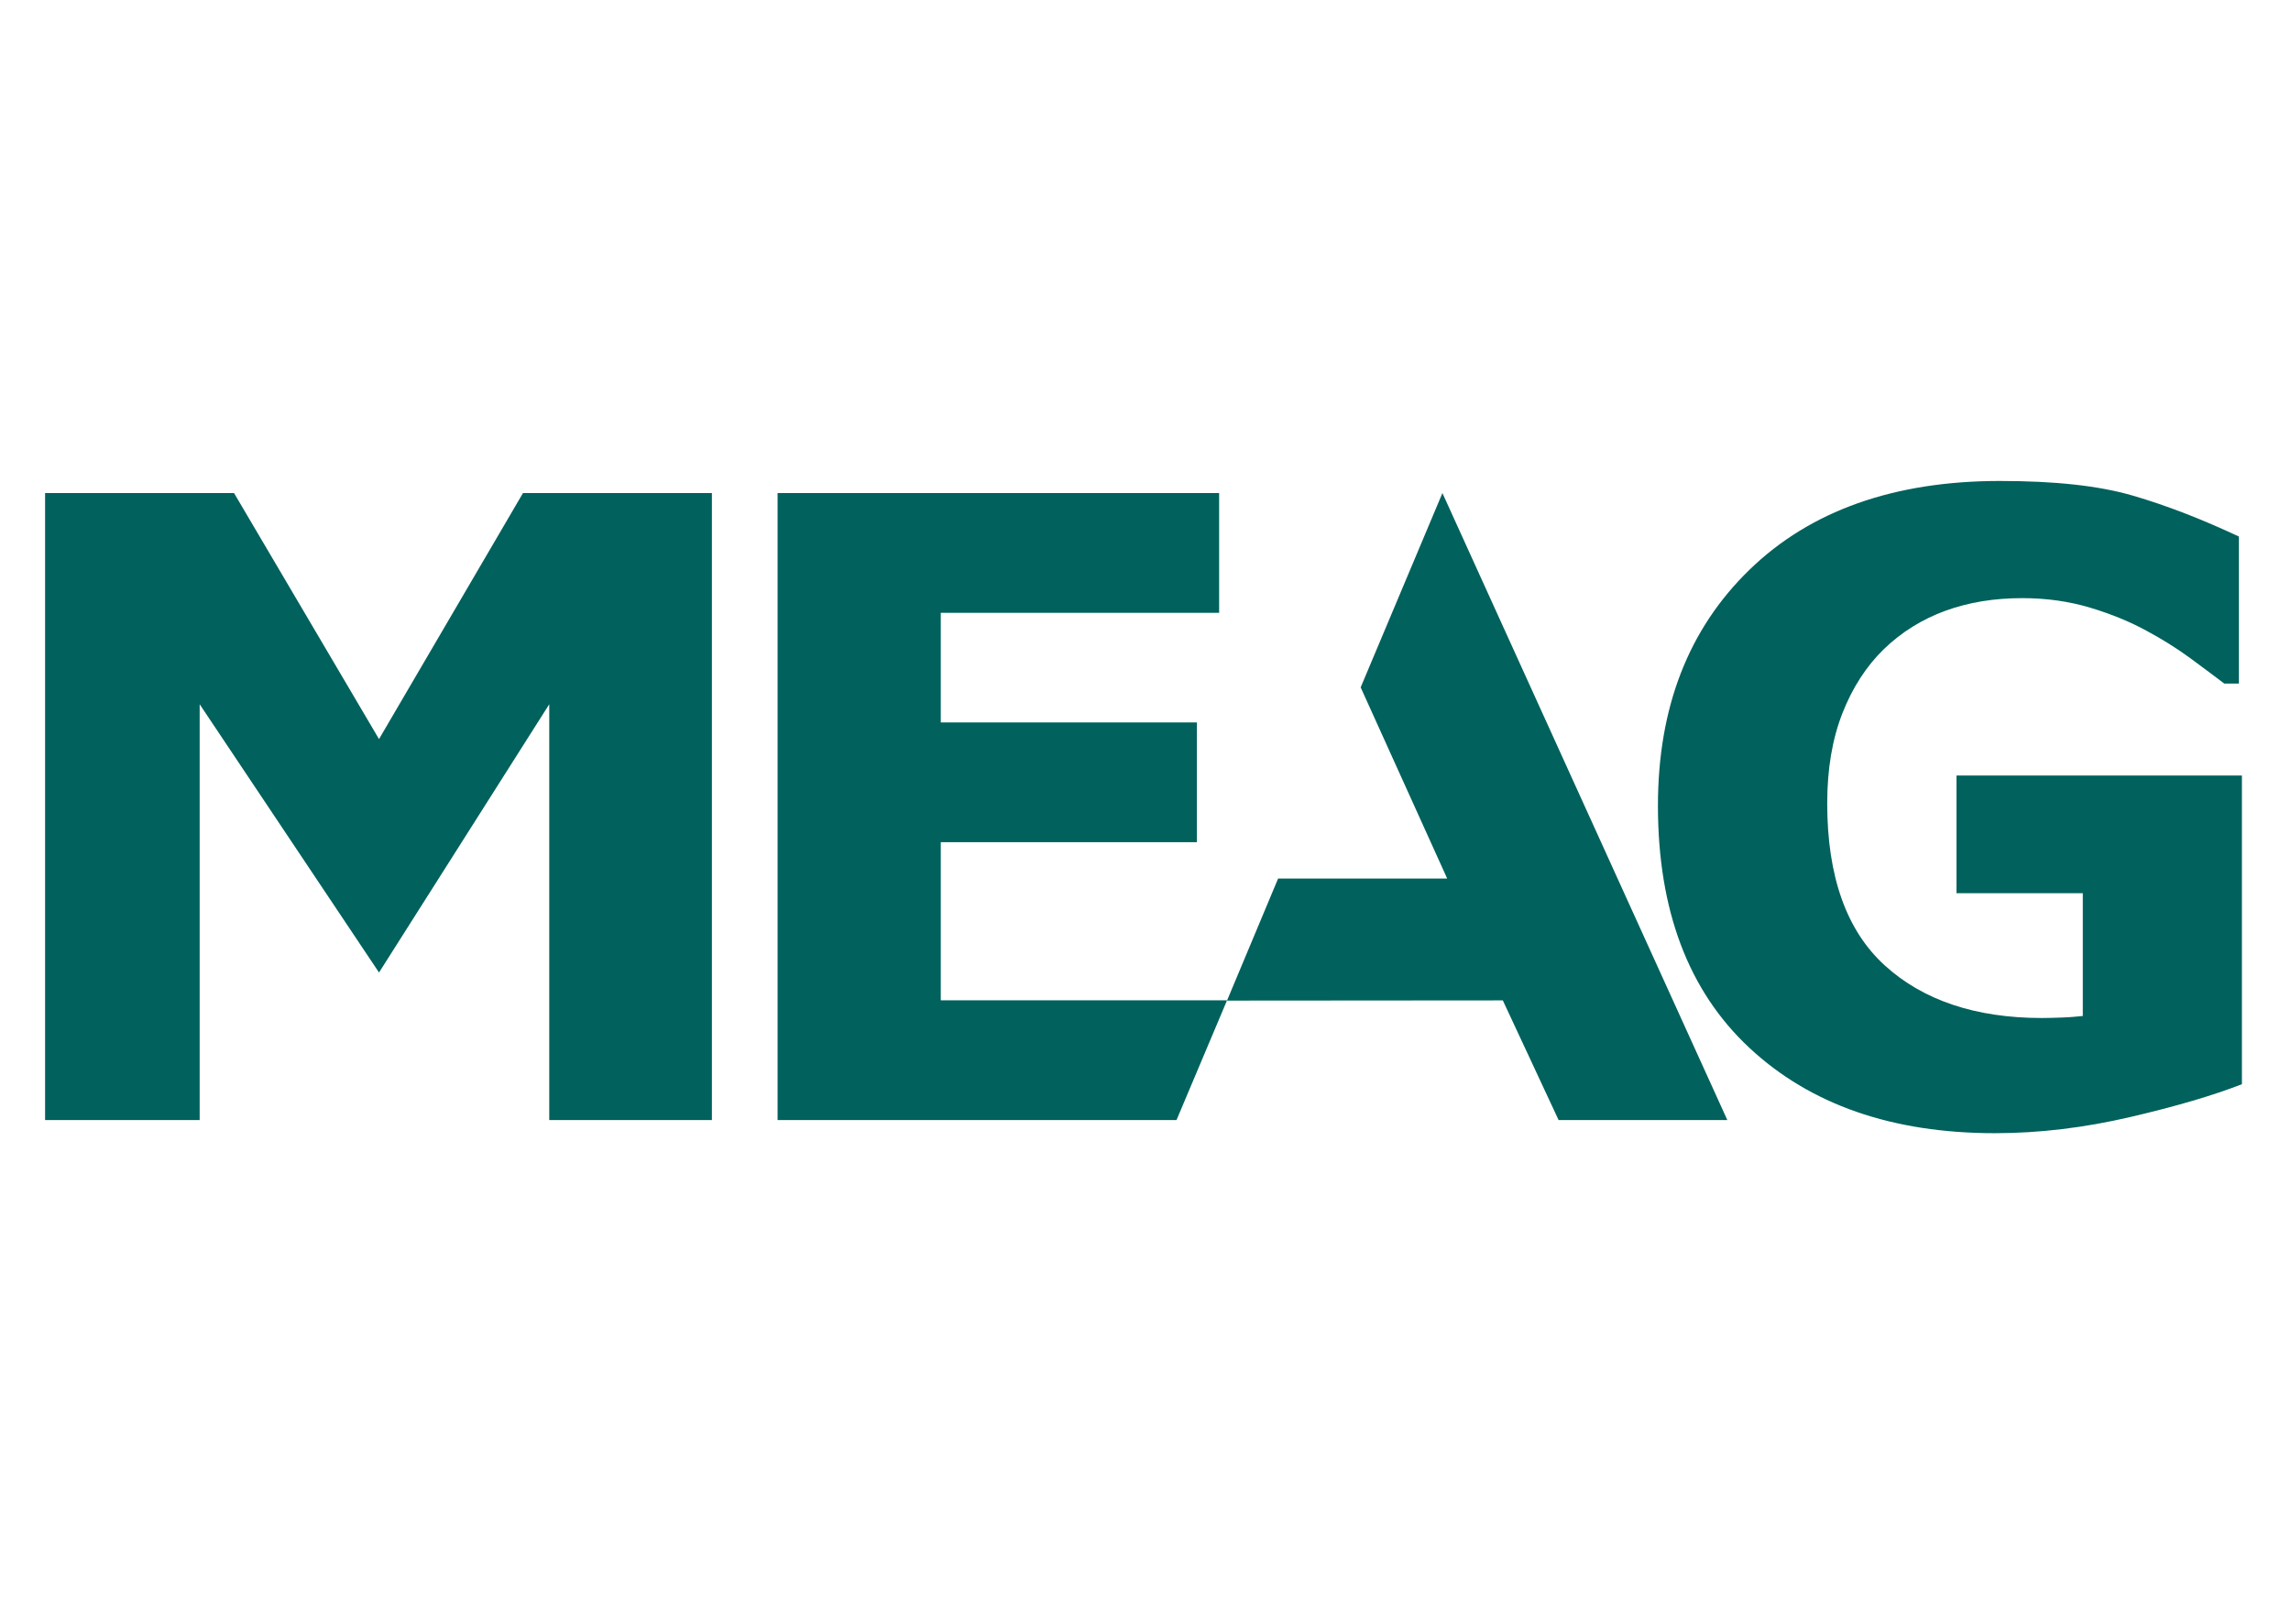 <?xml version="1.0" encoding="UTF-8" standalone="no"?>
<!-- Created with Inkscape (http://www.inkscape.org/) -->

<svg
   width="292"
   height="207"
   viewBox="0 0 77.258 54.769"
   version="1.1"
   id="svg5"
   sodipodi:docname="meag.svg"
   inkscape:version="1.1 (c68e22c387, 2021-05-23)"
   xmlns:inkscape="http://www.inkscape.org/namespaces/inkscape"
   xmlns:sodipodi="http://sodipodi.sourceforge.net/DTD/sodipodi-0.dtd"
   xmlns="http://www.w3.org/2000/svg"
   xmlns:svg="http://www.w3.org/2000/svg">
  <sodipodi:namedview
     id="namedview7"
     pagecolor="#ffffff"
     bordercolor="#666666"
     borderopacity="1.0"
     inkscape:pageshadow="2"
     inkscape:pageopacity="0.0"
     inkscape:pagecheckerboard="0"
     inkscape:document-units="mm"
     showgrid="false"
     lock-margins="false"
     width="292mm"
     units="px"
     inkscape:zoom="2.1997092"
     inkscape:cx="54.552665"
     inkscape:cy="141.60963"
     inkscape:window-width="2560"
     inkscape:window-height="1377"
     inkscape:window-x="-8"
     inkscape:window-y="-8"
     inkscape:window-maximized="1"
     inkscape:current-layer="layer1" />
  <defs
     id="defs2">
    <rect
       id="SVGID_1_"
       x="-0.271"
       y="0.004"
       width="1023.993"
       height="303.25" />
    <rect
       id="SVGID_1_-2"
       x="-0.271"
       y="0.004"
       width="1023.993"
       height="303.25" />
    <polygon
       id="path-1"
       points="0.036 0.427 274.196 0.427 274.196 48.3 0.036 48.3" />
    <rect
       id="SVGID_1_-4"
       x="-0.271"
       y="0.004"
       width="1023.993"
       height="303.25" />
  </defs>
  <g
     inkscape:label="Ebene 1"
     inkscape:groupmode="layer"
     id="layer1">
    <path
       d="m 67.443,16.218 c -3.568,2.2e-5 -6.395,1.001 -8.45,2.998 -2.055,1.997 -3.084,4.643 -3.083,7.956 0,3.522 1.028,6.243 3.083,8.16 2.055,1.917 4.82,2.879 8.279,2.879 1.498,0 3.023,-0.185 4.566,-0.545 1.543,-0.36 2.799,-0.729 3.765,-1.107 V 26.15 h -9.625 v 3.969 h 4.259 v 4.14 c -0.197,0.019 -0.415,0.042 -0.681,0.051 -0.266,0.009 -0.501,0.017 -0.698,0.017 -2.238,0 -4.007,-0.598 -5.298,-1.772 -1.291,-1.174 -1.942,-2.998 -1.942,-5.469 -8e-6,-1.155 0.171,-2.161 0.511,-3.032 0.34,-0.871 0.815,-1.596 1.397,-2.164 0.611,-0.587 1.3,-1.011 2.078,-1.295 0.779,-0.284 1.643,-0.426 2.589,-0.426 0.808,1.7e-5 1.575,0.106 2.3,0.324 0.724,0.218 1.356,0.481 1.908,0.784 0.473,0.256 0.967,0.555 1.465,0.92 0.498,0.364 0.875,0.653 1.141,0.852 h 0.494 V 18.092 C 74.269,17.514 73.077,17.048 71.923,16.712 70.77,16.376 69.286,16.218 67.443,16.218 Z M 1.52,16.626 v 21.142 h 5.213 V 23.747 l 6.048,9.046 5.741,-9.046 V 37.768 H 24.007 V 16.626 H 17.636 l -4.855,8.296 -4.889,-8.296 z m 24.702,0 v 21.142 h 13.453 l 1.704,-4.038 h -9.654 v -5.332 h 8.637 V 24.361 h -8.637 v -3.697 h 9.387 v -4.038 z m 22.42,0 -2.757,6.552 2.918,6.447 h -5.702 l -1.723,4.115 9.301,-0.007 1.881,4.035 h 5.69 z"
       id="text2409"
       style="font-style:normal;font-variant:normal;font-weight:bold;font-stretch:normal;font-size:54.434px;line-height:100%;font-family:Tahoma;-inkscape-font-specification:'Tahoma Bold';text-align:start;writing-mode:lr-tb;text-anchor:start;fill:#00615d;fill-opacity:1;stroke:none;stroke-width:0.109px;stroke-linecap:butt;stroke-linejoin:miter;stroke-opacity:1" />
  </g>
  <style
     type="text/css"
     id="style803">
	.st0{fill-rule:evenodd;clip-rule:evenodd;fill:#006AB1;}
	.st1{fill:#1A171B;}
</style>
  <style
     type="text/css"
     id="style1325">
	.Grün_x0020_bogenförmig{fill:url(#SVGID_1_);stroke:#FFFFFF;stroke-width:0.25;stroke-miterlimit:1;}
	.st0{fill:#E1081C;}
</style>
  <style
     type="text/css"
     id="style1974">
	.st0{fill-rule:evenodd;clip-rule:evenodd;fill:#006AB1;}
	.st1{fill:#1A171B;}
</style>
  <style
     type="text/css"
     id="style3157">
	.st0{fill:#FFFFFF;}
	.st1{fill-rule:evenodd;clip-rule:evenodd;}
	.st2{fill:#00AC82;}
</style>
  <style
     type="text/css"
     id="style5310">
	.Grün_x0020_bogenförmig{fill:url(#SVGID_1_);stroke:#FFFFFF;stroke-width:0.25;stroke-miterlimit:1;}
	.st0{fill:#E1081C;}
</style>
</svg>
